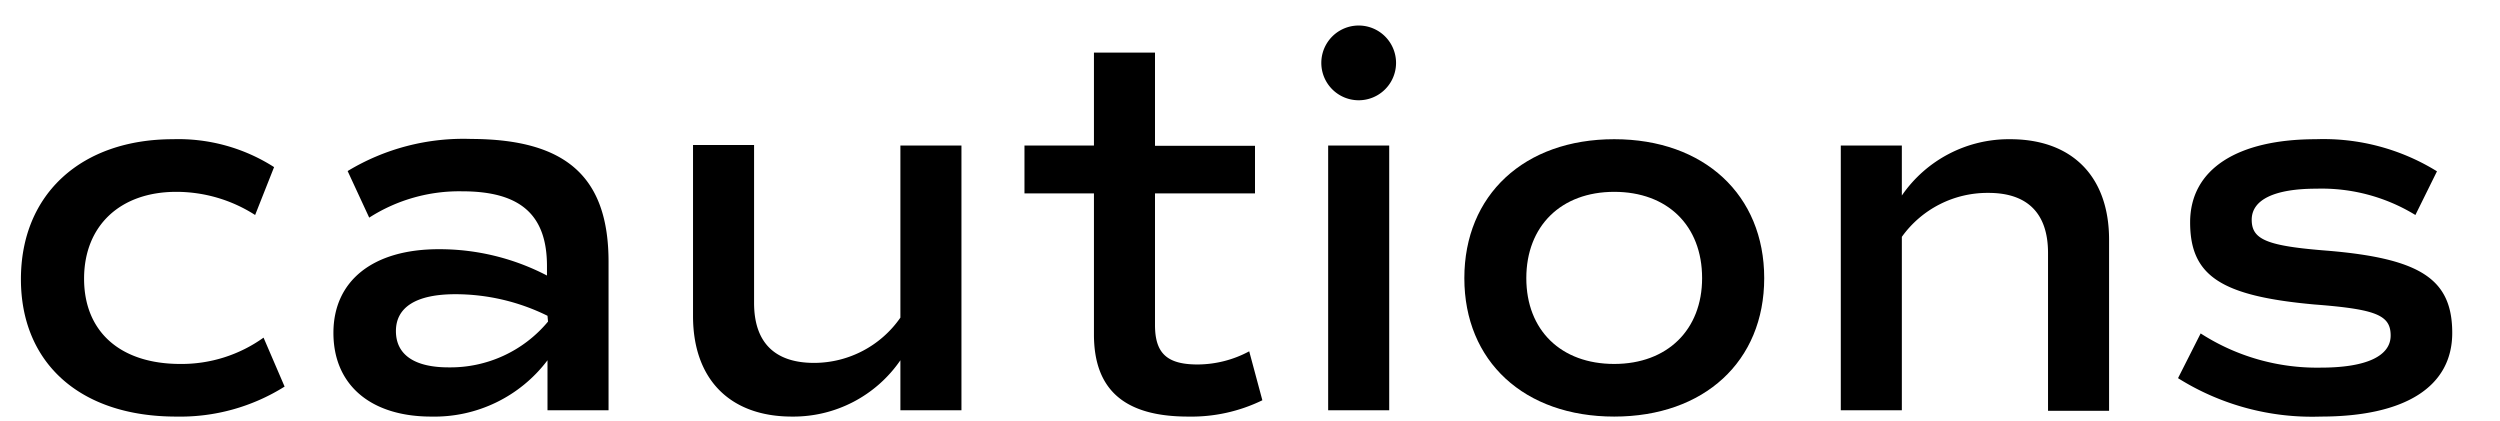 <svg id="レイヤー_1" data-name="レイヤー 1" xmlns="http://www.w3.org/2000/svg" width="190" height="32" viewBox="0 0 190 32">
  <g>
    <path d="M1.59,21.22c0-6.52,4.64-10.64,11.56-10.64a13.5,13.5,0,0,1,7.68,2.12l-1.44,3.64a11.09,11.09,0,0,0-6-1.76c-4.24,0-7,2.56-7,6.6s2.76,6.48,7.32,6.48a10.69,10.69,0,0,0,6.32-2l1.6,3.72a14.91,14.91,0,0,1-8.24,2.28C6.07,31.66,1.59,27.58,1.59,21.22Z"/>
    <path d="M46.25,19.9V31.18H41.61v-3.8a10.76,10.76,0,0,1-8.84,4.28c-4.59,0-7.43-2.4-7.43-6.36s3-6.36,8-6.36a17.66,17.66,0,0,1,8.23,2v-.72c0-3.88-2-5.68-6.44-5.68a12.68,12.68,0,0,0-7.07,2L26.42,13a17,17,0,0,1,9.39-2.44C43.05,10.58,46.25,13.46,46.25,19.9ZM41.61,24a15.83,15.83,0,0,0-7-1.64c-3,0-4.52,1-4.52,2.8s1.41,2.76,4,2.76a9.64,9.64,0,0,0,7.56-3.48Z"/>
    <path d="M73.07,11.06V31.18H68.43v-3.8a9.87,9.87,0,0,1-8.24,4.28c-4.72,0-7.52-2.84-7.52-7.64v-13h4.64v12c0,3,1.56,4.56,4.56,4.56a8,8,0,0,0,6.56-3.44V11.06Z"/>
    <path d="M95.94,30.42a12.31,12.31,0,0,1-5.64,1.24c-4.8,0-7.16-2-7.16-6.24V14.7H77.86V11.06h5.28V4h4.64v7.08h7.6V14.7h-7.6v10c0,2.16.92,3,3.24,3a8.35,8.35,0,0,0,3.92-1Z"/>
    <path d="M100.42,4.78a2.84,2.84,0,0,1,5.68,0,2.84,2.84,0,0,1-5.68,0Zm.52,6.28h4.64V31.18h-4.64Z"/>
    <path d="M111.29,21.14c0-6.32,4.55-10.56,11.39-10.56s11.4,4.24,11.4,10.56-4.56,10.52-11.4,10.52S111.29,27.46,111.29,21.14Zm18.07,0c0-4-2.64-6.56-6.68-6.56S116,17.18,116,21.14s2.64,6.52,6.68,6.52S129.36,25.06,129.36,21.14Z"/>
    <path d="M160.29,18.22v13h-4.64v-12c0-3-1.56-4.56-4.52-4.56A8,8,0,0,0,144.54,18V31.18H139.9V11.06h4.64v3.8a9.87,9.87,0,0,1,8.23-4.28C157.49,10.58,160.29,13.42,160.29,18.22Z"/>
    <path d="M165.53,28.74l1.72-3.4a16.32,16.32,0,0,0,9.12,2.6c3.48,0,5.32-.88,5.32-2.44s-1.12-2-5.8-2.36c-7.08-.64-9.44-2.16-9.44-6.24s3.64-6.32,9.56-6.32a16.39,16.39,0,0,1,9.2,2.44l-1.64,3.32a13.64,13.64,0,0,0-7.52-2c-3.2,0-4.92.84-4.92,2.36s1.16,2,5.84,2.36c7,.6,9.4,2.16,9.4,6.24s-3.56,6.36-10,6.36A19.15,19.15,0,0,1,165.53,28.74Z"/>
  </g>
</svg>
